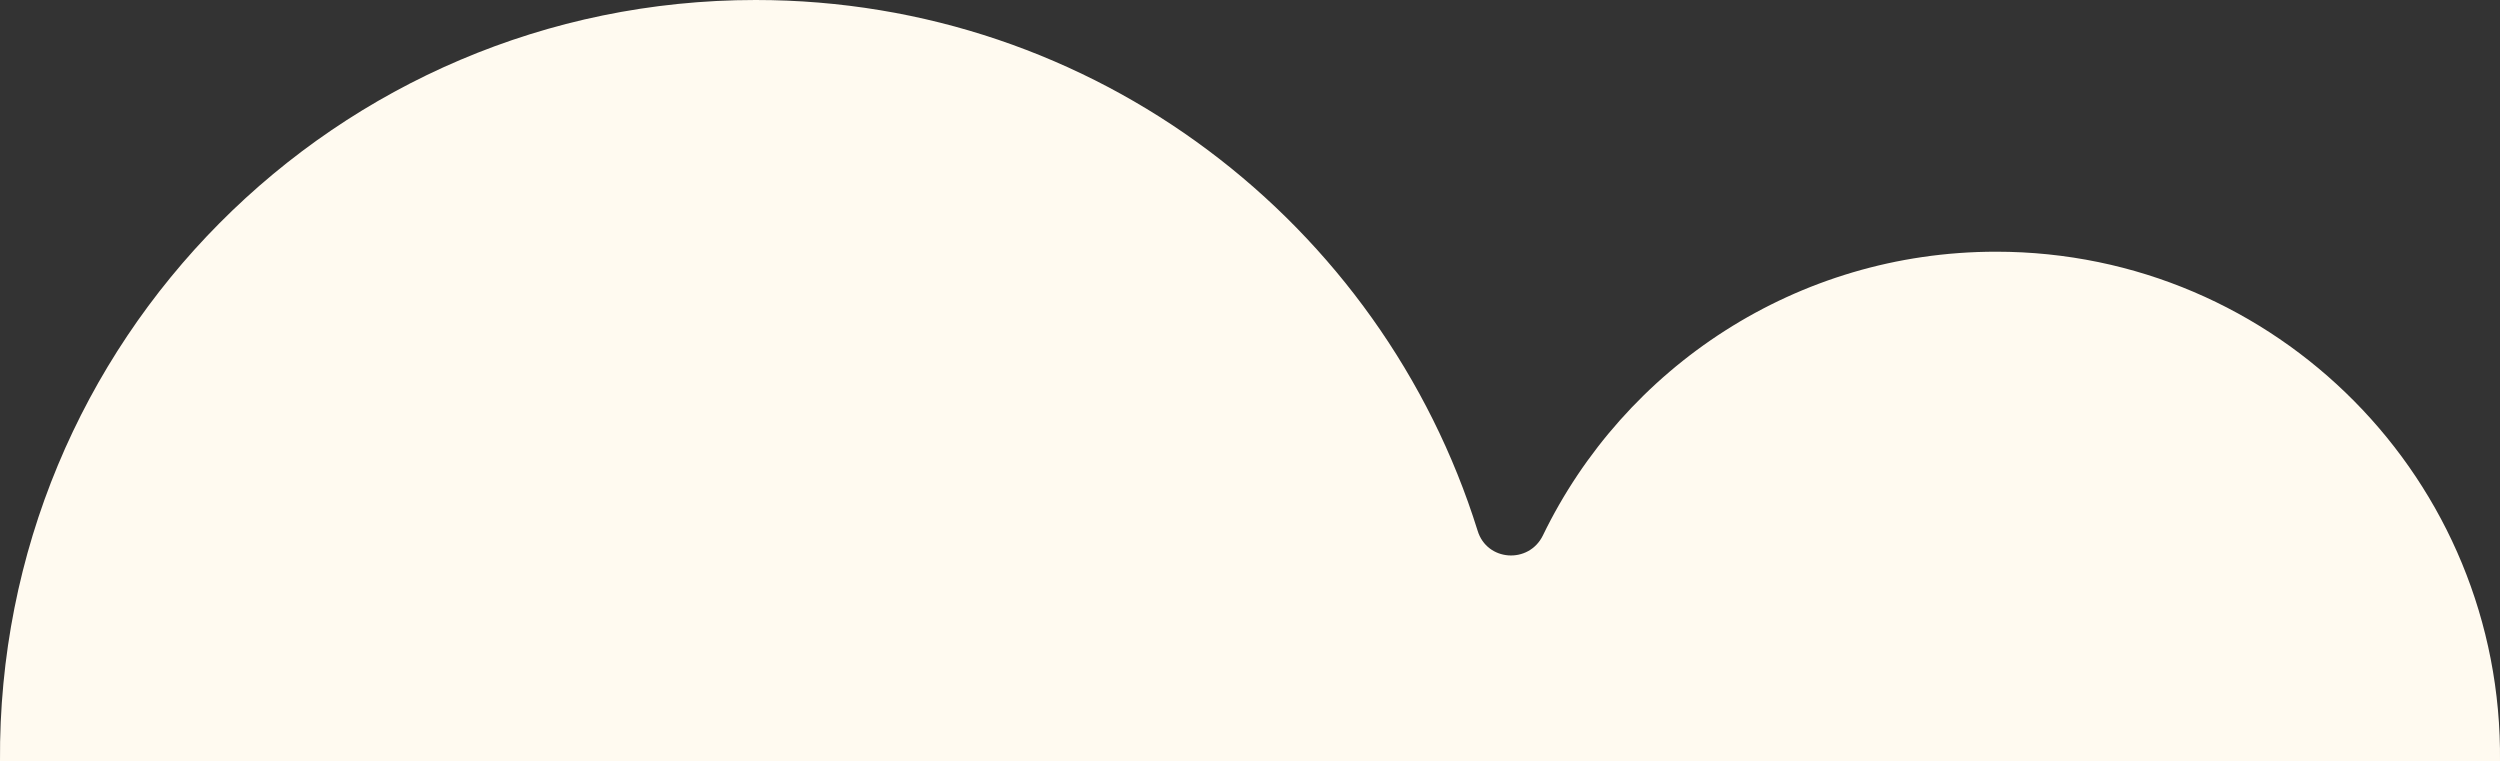 <?xml version="1.0" encoding="UTF-8"?><svg id="Layer_1" xmlns="http://www.w3.org/2000/svg" viewBox="0 0 51.35 15.64"><rect x="0" y="0" width="51.35" height="15.64" fill="#333333" stroke="none"/><defs><style>.cls-1{fill:#fffaf0;}</style></defs><path class="cls-1" d="M0,15.64h0s51.35,0,51.35,0h0c.06-5.77-4.59-10.47-10.35-10.47-4.1,0-7.64,2.38-9.31,5.83-.29.59-1.15.53-1.34-.1C28.38,4.59,22.49,0,15.52,0,6.91,0-.06,7.01,0,15.64Z"/></svg>